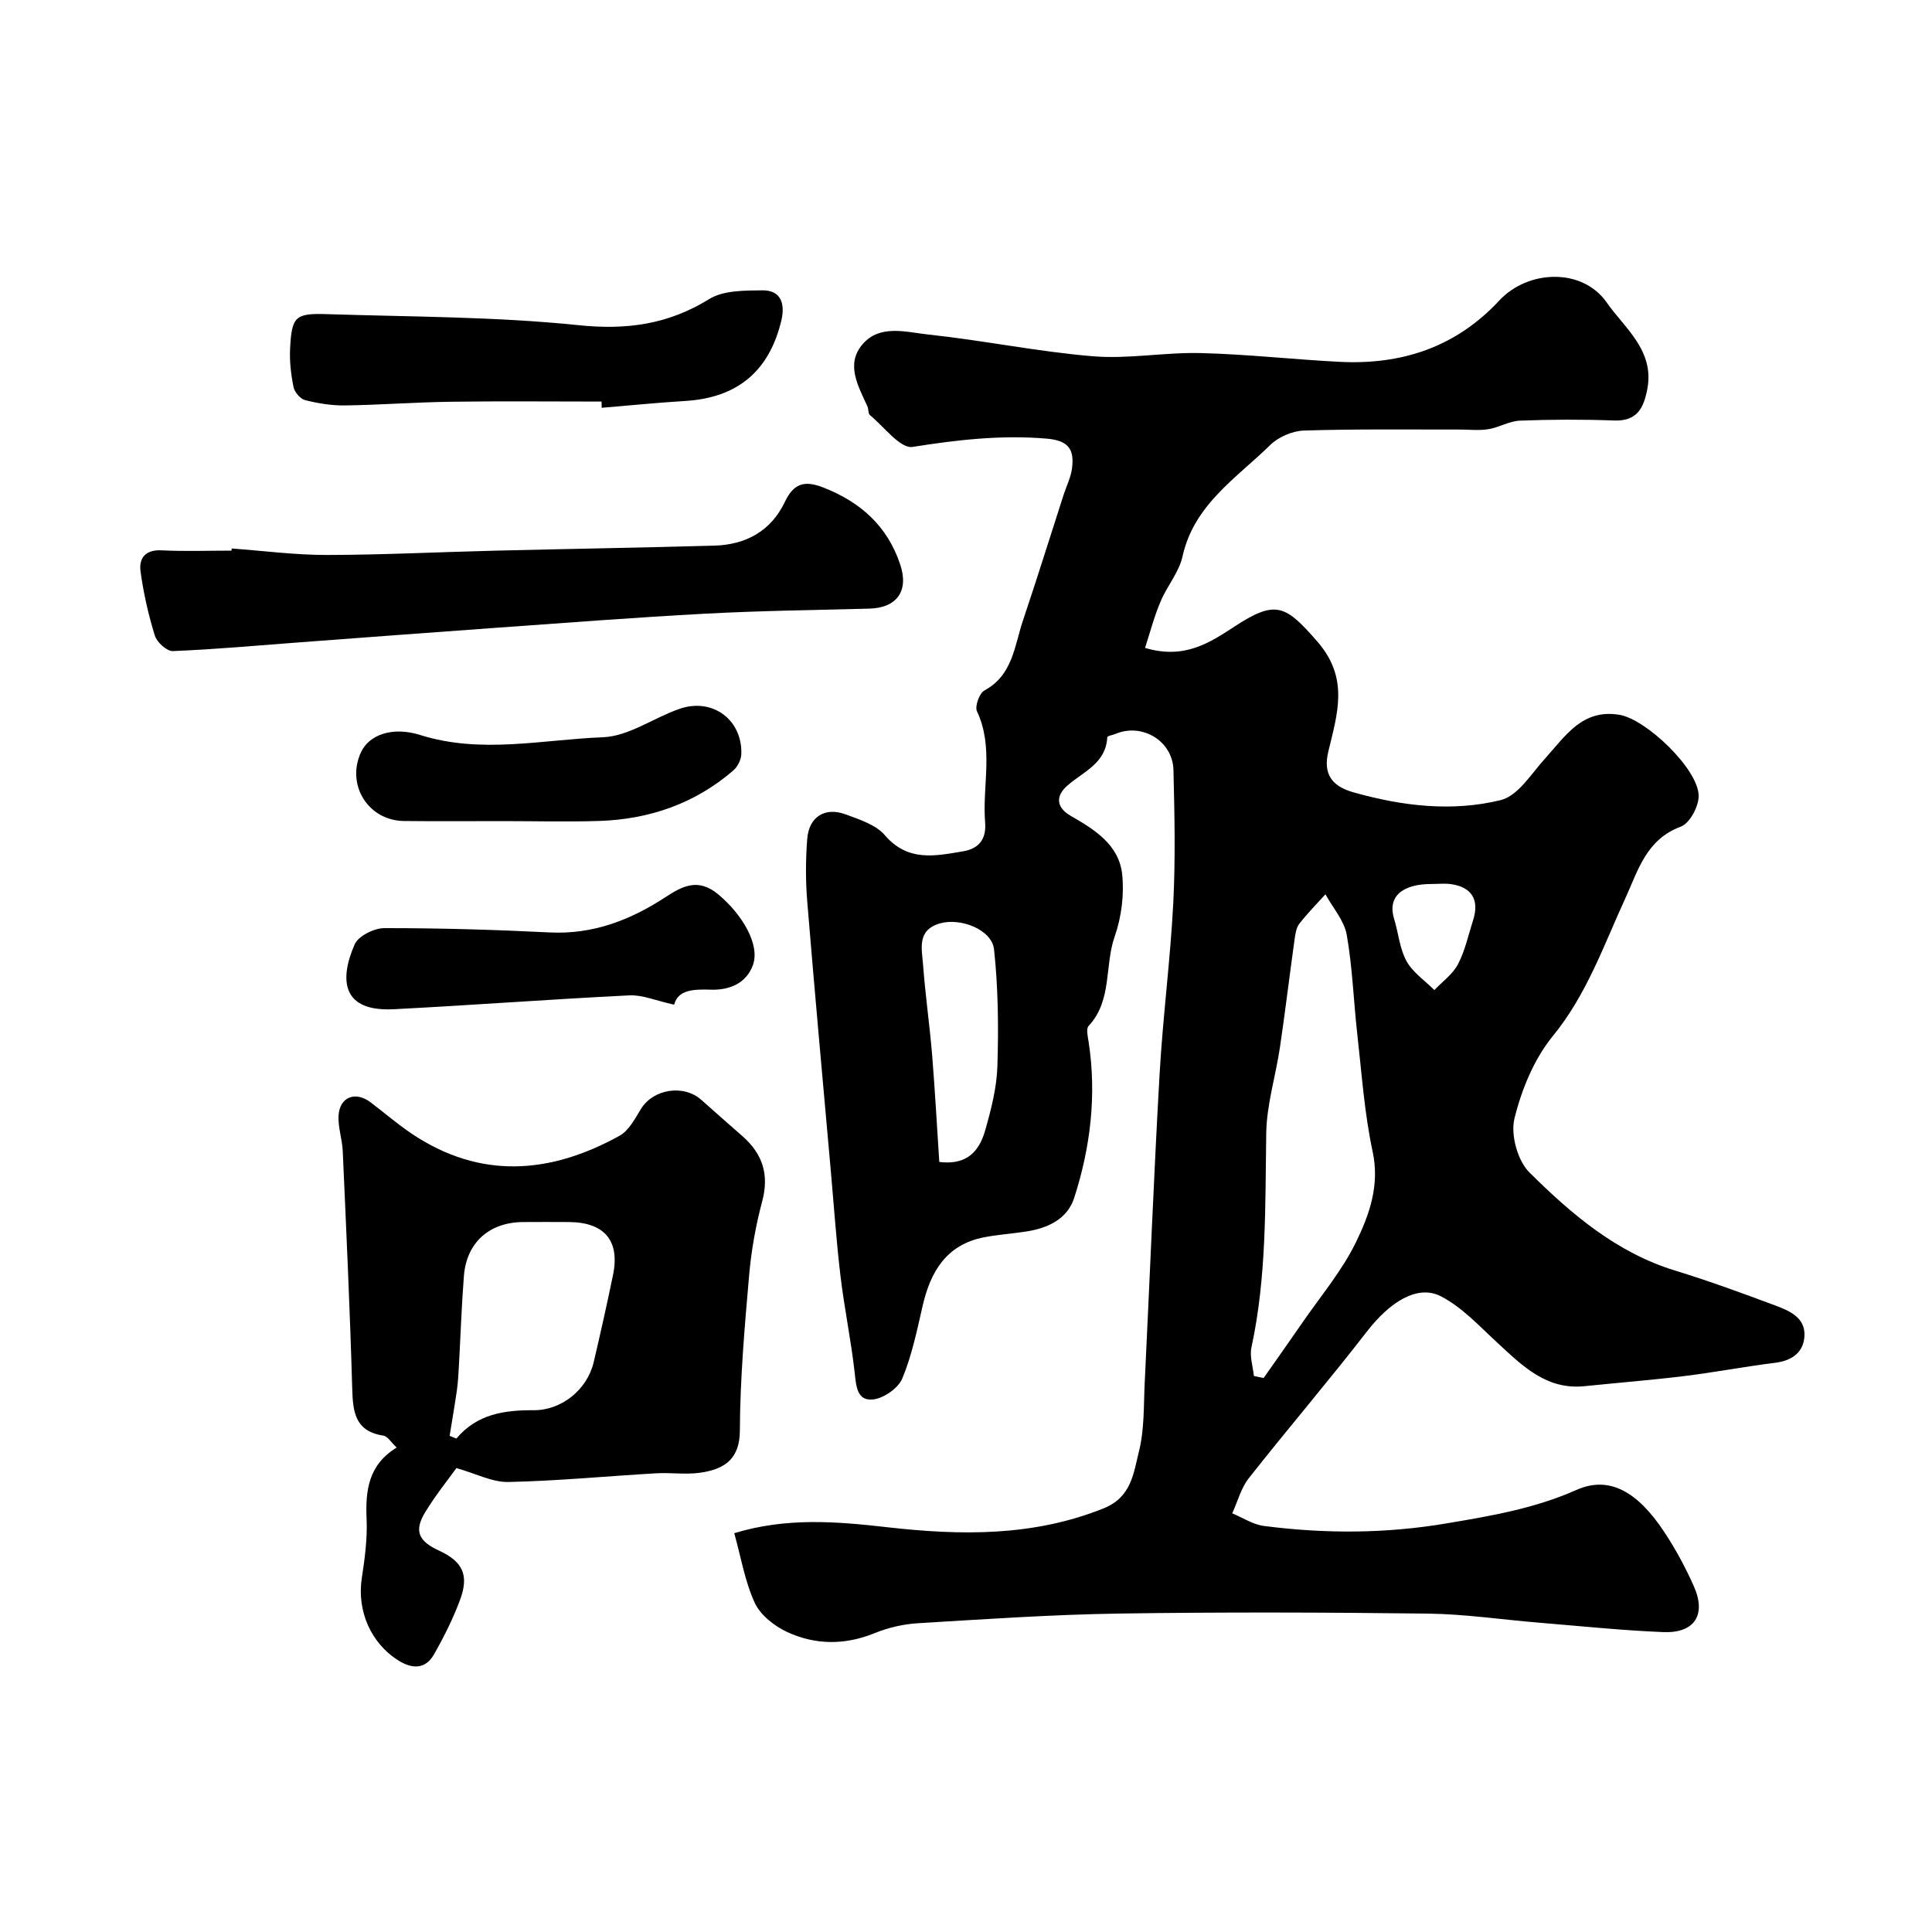 <svg enable-background="new 0 0 400 400" viewBox="0 0 400 400" xmlns="http://www.w3.org/2000/svg"><g fill="#010000"><path d="m237.07 134.14c8.23 2.46 13.47-1.13 18.69-4.53 8.39-5.46 10.42-4.33 16.99 3.23 6.62 7.61 4.14 14.9 2.26 22.78-1.11 4.64.74 7.16 5.17 8.41 10.08 2.86 20.43 4.1 30.54 1.62 3.58-.88 6.36-5.52 9.24-8.69 4.19-4.63 7.66-10.23 15.31-8.97 5.56.91 16.38 11.26 16.42 16.78.02 2.19-1.85 5.69-3.69 6.37-7.17 2.66-8.85 9.07-11.51 14.88-4.48 9.76-7.97 19.89-15 28.49-3.88 4.75-6.46 11.05-7.94 17.07-.82 3.35.64 8.72 3.09 11.15 8.69 8.62 18.04 16.62 30.21 20.34 6.97 2.14 13.83 4.65 20.66 7.2 2.87 1.07 6.17 2.45 6.09 6.12-.08 3.47-2.45 5.31-6.06 5.76-6.3.78-12.54 1.98-18.84 2.75-6.85.84-13.73 1.38-20.59 2.09-7.99.83-12.95-4.25-18.16-9.05-3.71-3.42-7.28-7.33-11.66-9.57-4.87-2.49-10.61 1.26-15.31 7.34-7.95 10.27-16.41 20.15-24.44 30.35-1.61 2.05-2.3 4.82-3.42 7.26 2.18.9 4.29 2.32 6.55 2.61 12.64 1.64 25.21 1.61 37.9-.54 9.19-1.55 18.13-3.06 26.8-6.91 6.83-3.03 12.69.34 18.25 8.78 2.33 3.53 4.37 7.31 6.08 11.17 2.62 5.92.14 9.74-6.35 9.48-8.54-.35-17.06-1.24-25.59-1.94-7.7-.63-15.39-1.79-23.09-1.89-21.33-.26-42.66-.33-63.98-.01-13.87.21-27.74 1.16-41.6 2-3.05.18-6.2.91-9.02 2.06-6.14 2.5-12.25 2.46-18.08-.23-2.66-1.23-5.55-3.51-6.73-6.06-2.05-4.45-2.86-9.48-4.24-14.41 10.85-3.3 21.18-2.43 31.72-1.23 15.08 1.71 30.14 1.96 44.75-3.91 5.8-2.33 6.19-7.32 7.31-11.75 1.15-4.56.97-9.48 1.2-14.25 1.04-21.3 1.87-42.6 3.08-63.89.67-11.81 2.22-23.58 2.83-35.39.47-9.17.27-18.39.04-27.58-.15-6.04-6.49-9.81-11.98-7.49-.59.25-1.71.42-1.72.68-.27 5.47-4.98 7.13-8.3 10.06-2.4 2.12-2.33 4.49.78 6.26 4.92 2.82 9.95 5.98 10.6 12.06.45 4.21-.14 8.87-1.54 12.87-2.14 6.09-.48 13.26-5.41 18.55-.55.59-.16 2.2.01 3.31 1.68 11 .39 21.78-2.98 32.25-1.42 4.43-5.48 6.3-9.93 6.99-2.91.45-5.87.64-8.76 1.2-7.79 1.53-11.07 7.09-12.71 14.24-1.16 5.06-2.22 10.23-4.2 14.99-.84 2.01-3.84 4.1-6.05 4.34-3.38.36-3.5-2.82-3.82-5.65-.75-6.65-2.13-13.22-2.92-19.86-.86-7.17-1.35-14.39-1.99-21.59-1.66-18.66-3.37-37.32-4.9-55.99-.35-4.3-.34-8.68 0-12.99.36-4.57 3.69-6.64 7.98-5.04 2.85 1.06 6.21 2.12 8.06 4.27 4.78 5.57 10.35 4.36 16.26 3.36 3.62-.61 4.77-2.94 4.53-5.93-.62-7.66 1.85-15.53-1.69-23.06-.48-1.02.5-3.74 1.55-4.31 5.89-3.19 6.21-9.26 7.99-14.54 2.9-8.62 5.61-17.31 8.4-25.97.6-1.85 1.52-3.65 1.75-5.54.46-3.79-.65-5.71-5.3-6.09-9.41-.79-18.47.25-27.72 1.72-2.54.4-5.91-4.19-8.82-6.58-.41-.33-.27-1.26-.54-1.84-1.92-4.2-4.55-8.74-.97-12.87 3.61-4.17 9.1-2.45 13.67-1.97 11.36 1.21 22.61 3.55 33.99 4.49 7.38.61 14.91-.85 22.36-.66 9.54.24 19.06 1.31 28.61 1.81 12.88.67 24.11-2.96 33.16-12.68 6-6.45 17.26-6.79 22.25.4 3.63 5.22 9.92 9.89 8.42 17.85-.75 3.94-2.06 6.76-6.89 6.58-6.49-.24-13-.22-19.49.03-2.2.08-4.32 1.42-6.55 1.77-2.01.32-4.1.06-6.16.07-10.67.02-21.35-.13-32.02.21-2.39.08-5.27 1.32-6.98 3-7.02 6.88-15.8 12.36-18.16 23.09-.72 3.25-3.18 6.08-4.51 9.25-1.31 3.04-2.14 6.26-3.24 9.66zm22.54 150.75c.67.14 1.34.27 2.01.41 2.68-3.82 5.39-7.63 8.04-11.48 3.79-5.51 8.2-10.72 11.09-16.66 2.77-5.69 4.94-11.76 3.44-18.74-1.71-7.97-2.26-16.19-3.18-24.32-.77-6.85-.99-13.78-2.18-20.55-.53-2.97-2.89-5.61-4.41-8.4-1.83 2.03-3.76 3.97-5.42 6.12-.64.83-.81 2.1-.97 3.21-1.04 7.44-1.93 14.91-3.03 22.35-.88 5.94-2.75 11.84-2.84 17.78-.23 14.85.11 29.7-3.06 44.35-.41 1.85.31 3.95.51 5.93zm-65.14-44.32c4.83.59 8-1.28 9.48-6.46 1.24-4.35 2.41-8.88 2.55-13.36.25-8.05.17-16.17-.69-24.16-.44-4.13-6.94-6.64-11.21-5.41-4.81 1.39-3.74 5.26-3.49 8.55.46 6.21 1.35 12.39 1.87 18.6.6 7.4 1 14.81 1.49 22.24zm101.99-57.55c-6.28-.02-9.21 2.71-7.83 7.2.9 2.92 1.14 6.16 2.57 8.76 1.29 2.35 3.8 4.03 5.77 6 1.67-1.76 3.81-3.28 4.89-5.35 1.47-2.82 2.15-6.06 3.13-9.12 1.34-4.19-.25-6.84-4.57-7.46-1.29-.18-2.64-.03-3.96-.03z"/><path d="m94.49 303.95c-1.75 2.44-4.32 5.62-6.43 9.09-2.38 3.9-1.47 6.01 2.84 8 4.89 2.26 6.27 5.05 4.34 10.22-1.46 3.91-3.35 7.7-5.43 11.33-1.73 3.01-4.43 2.98-7.25 1.24-5.77-3.57-8.68-10.3-7.66-17.05.62-4.06 1.18-8.21 1-12.28-.27-5.96.41-11.26 6.23-14.8-1.14-1.05-1.86-2.33-2.77-2.47-5.93-.92-6.3-4.99-6.44-9.85-.47-16.37-1.23-32.72-1.96-49.08-.11-2.44-.99-4.88-.87-7.28.2-3.9 3.49-5.18 6.63-2.8 2.87 2.17 5.6 4.54 8.58 6.54 14.19 9.48 28.63 8.31 42.95.4 1.92-1.06 3.2-3.51 4.43-5.53 2.54-4.18 8.87-5.2 12.56-1.88 2.82 2.53 5.68 5.01 8.52 7.52 4.14 3.65 5.52 7.94 4.04 13.47-1.34 5.01-2.26 10.21-2.71 15.38-.93 10.67-1.86 21.37-1.91 32.06-.03 5.61-2.82 8.01-8.35 8.75-2.95.39-6-.07-8.98.1-10.19.59-20.38 1.58-30.58 1.8-3.34.07-6.71-1.73-10.78-2.88zm-1.4-6.67c.47.19.93.37 1.4.56 4.27-5.1 9.95-5.9 16.02-5.87 5.78.03 11.08-4.29 12.41-9.95 1.41-6 2.75-12.01 4-18.05 1.46-7.09-1.77-10.91-9.13-10.96-3.16-.02-6.32-.02-9.47 0-7.02.04-11.75 4.25-12.28 11.22-.48 6.23-.69 12.49-1.04 18.74-.09 1.64-.18 3.29-.41 4.91-.45 3.13-1 6.26-1.5 9.4z"/><path d="m47.97 113.56c6.58.48 13.17 1.35 19.75 1.34 11.59-.02 23.18-.61 34.78-.89 15.12-.37 30.24-.62 45.36-1.04 6.56-.18 11.76-3.02 14.64-9.06 1.79-3.76 3.97-4.52 7.87-3.01 7.76 3.01 13.34 7.99 16 15.94 1.86 5.55-.71 9.03-6.43 9.17-11.27.29-22.54.44-33.79 1.04-14.64.78-29.26 1.92-43.89 2.96-13.47.96-26.93 1.99-40.38 2.99-8.7.65-17.39 1.45-26.1 1.8-1.24.05-3.29-1.83-3.72-3.2-1.34-4.31-2.34-8.77-2.96-13.25-.38-2.74.94-4.58 4.35-4.41 4.82.24 9.66.06 14.49.06.01-.14.02-.29.03-.44z"/><path d="m124.55 83.14c-10.45 0-20.9-.11-31.35.04-7.26.1-14.51.66-21.77.76-2.75.04-5.56-.42-8.24-1.09-1-.25-2.19-1.63-2.41-2.68-.53-2.6-.85-5.31-.72-7.96.33-6.66 1.04-7.39 7.61-7.17 17.36.56 34.81.5 52.05 2.28 10.05 1.04 18.6-.14 27.13-5.41 2.93-1.81 7.26-1.75 10.96-1.8 4.11-.05 4.73 3.06 3.94 6.34-2.56 10.54-9.19 15.92-19.92 16.57-5.76.35-11.5.93-17.26 1.41 0-.43-.01-.86-.02-1.29z"/><path d="m139.58 208.01c-3.78-.83-6.56-2.06-9.28-1.93-16.27.8-32.52 2.04-48.8 2.87-10.73.55-11.28-6.1-8.07-13.43.76-1.74 4.03-3.36 6.14-3.36 11.41-.01 22.82.32 34.22.89 8.94.45 16.66-2.53 23.93-7.27 3.54-2.31 6.81-4.1 11.01-.59 4.97 4.16 8.7 10.43 7.14 14.66-1.42 3.84-4.98 5.18-8.74 5.05-3.64-.12-6.77.05-7.55 3.11z"/><path d="m104.1 170c-6.82 0-13.64.06-20.46-.02-7.46-.08-12.06-7.57-8.86-14.32 1.64-3.46 6.38-5.33 12.24-3.48 12.62 3.97 25.27.94 37.82.46 5.35-.21 10.51-4.04 15.87-5.89 6.81-2.35 13.03 2.29 12.77 9.41-.04 1.16-.78 2.6-1.67 3.37-7.96 6.86-17.37 10.1-27.77 10.44-6.63.21-13.29.03-19.94.03z"/></g></svg>